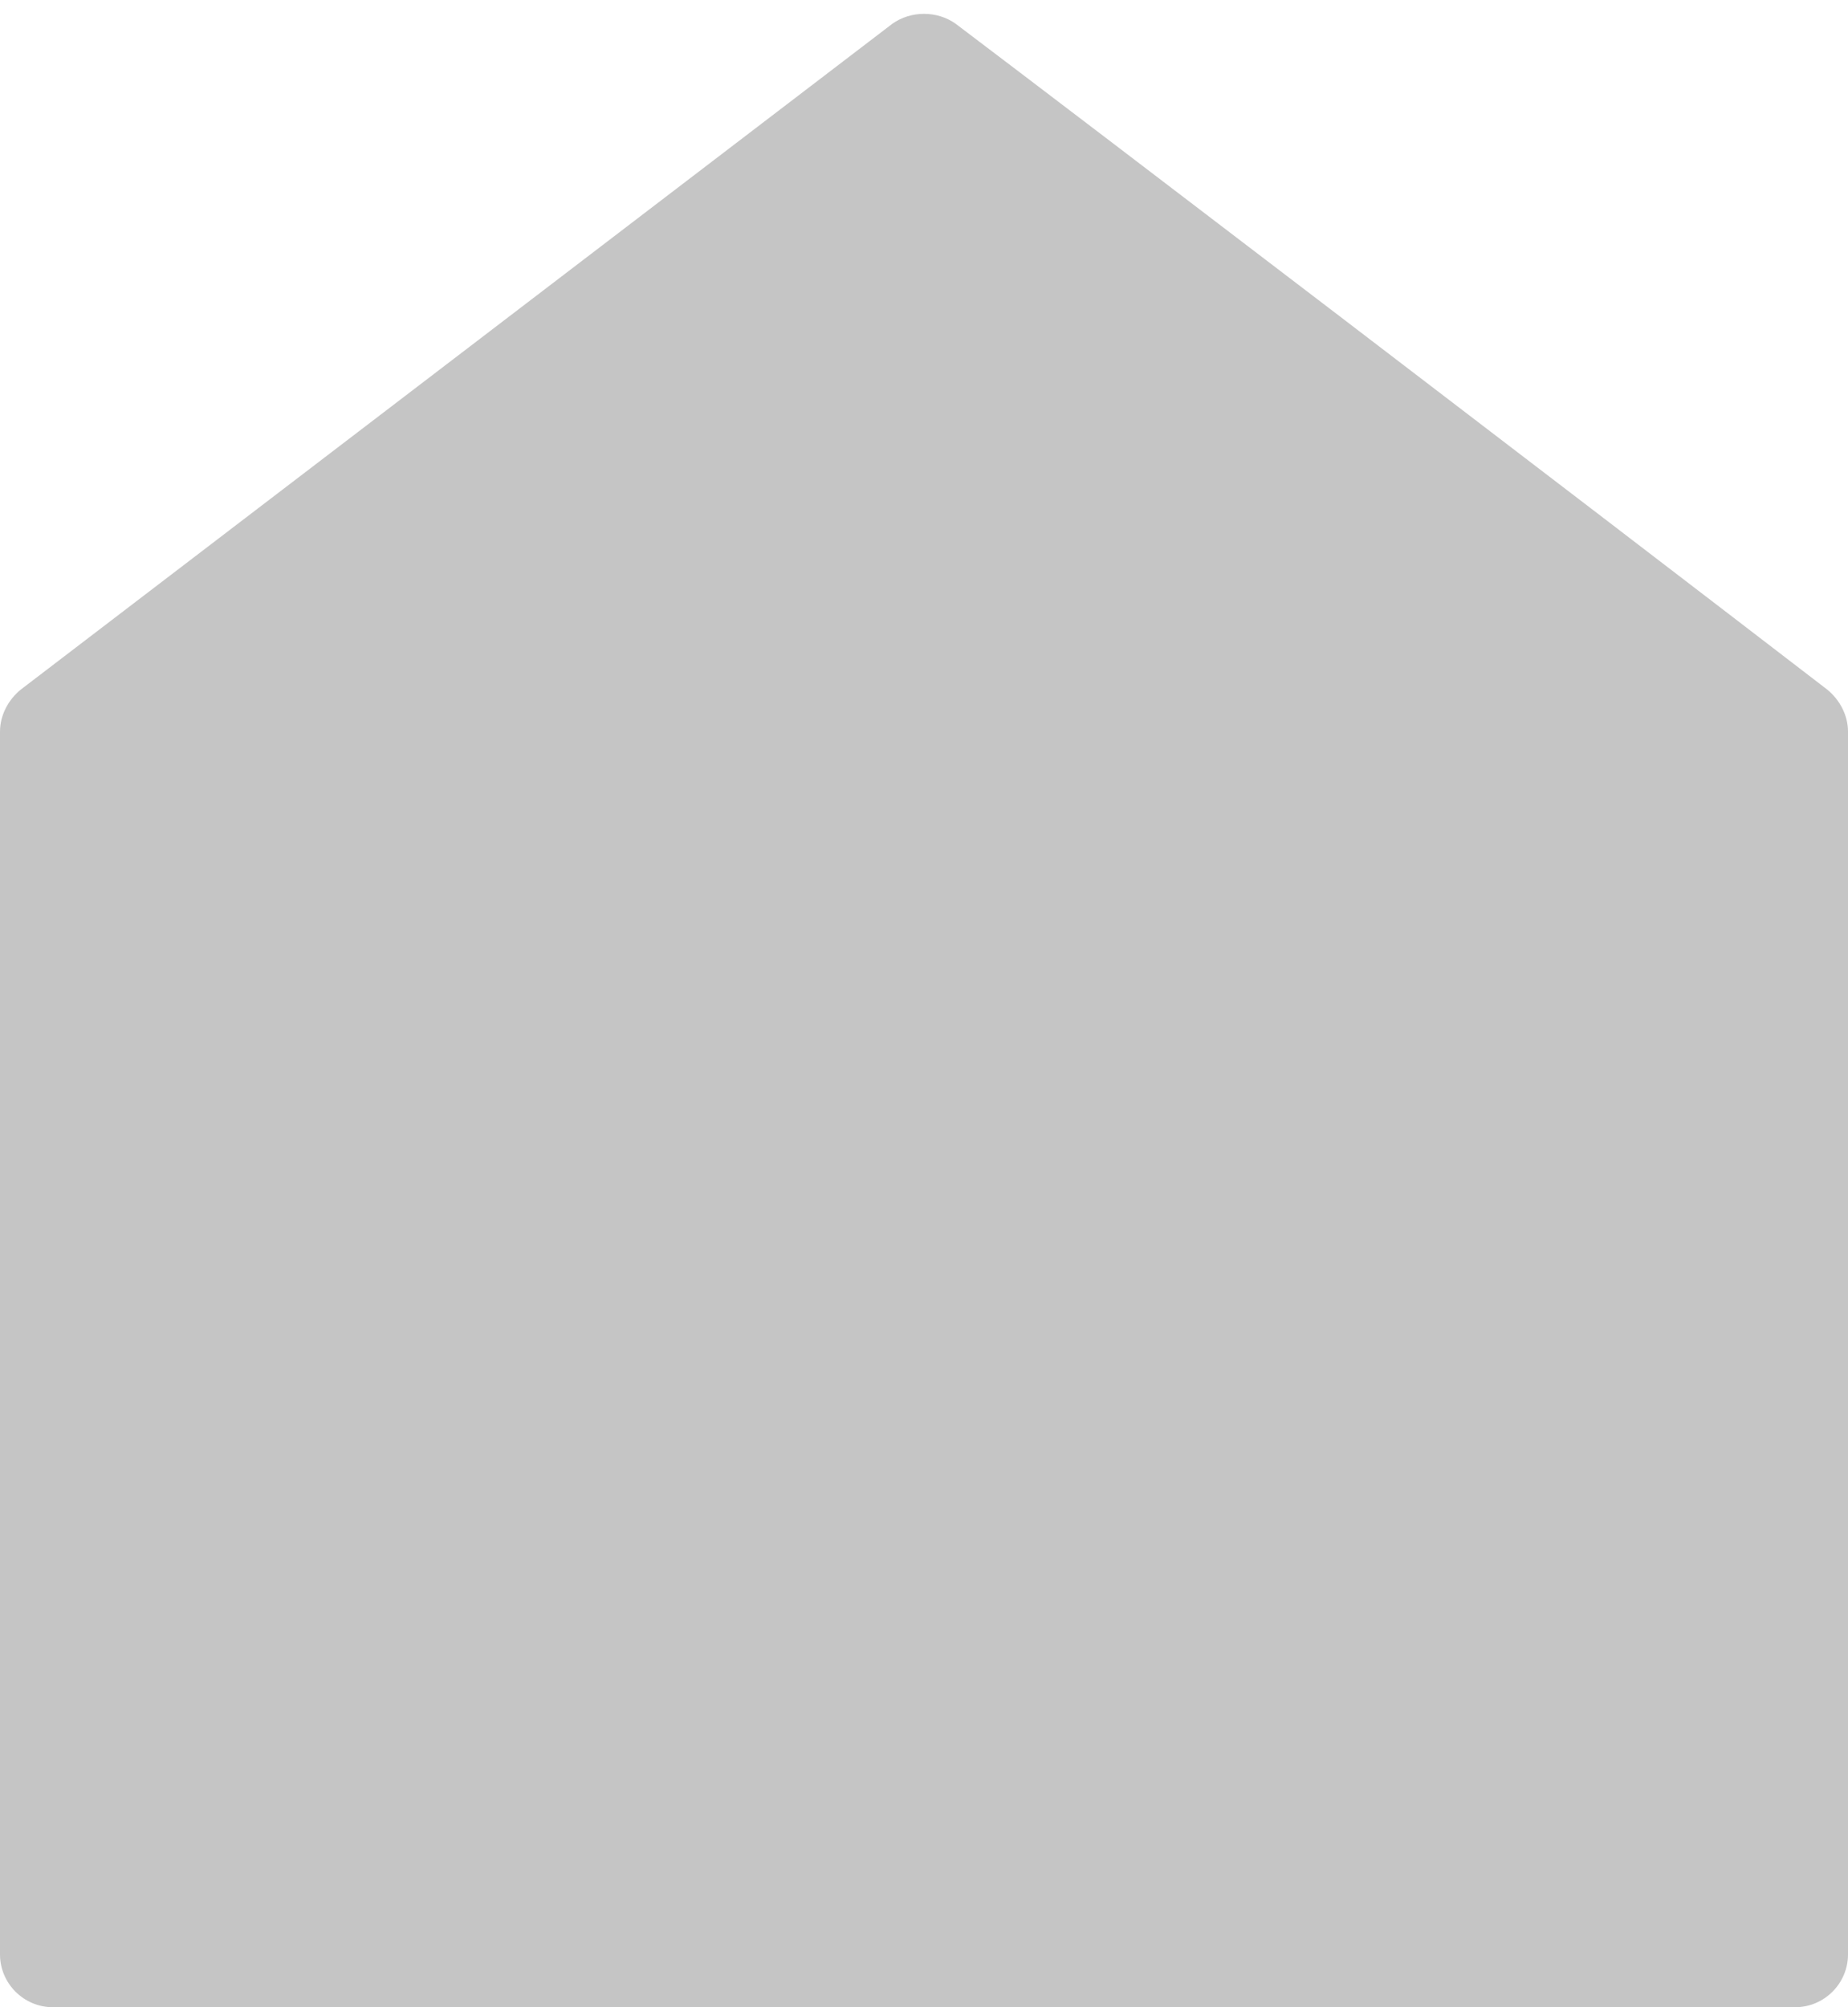 <?xml version="1.0" encoding="utf-8"?>
<!-- Generator: Adobe Illustrator 24.2.1, SVG Export Plug-In . SVG Version: 6.00 Build 0)  -->
<svg version="1.1" id="レイヤー_1" xmlns="http://www.w3.org/2000/svg" xmlns:xlink="http://www.w3.org/1999/xlink" x="0px"
	 y="0px" viewBox="0 0 70 76" style="enable-background:new 0 0 70 76;" xml:space="preserve">
<style type="text/css">
	.st0{opacity:0.3;}
	.st1{fill:#3C3C3C;}
	.st2{fill:none;}
</style>
<g id="レイヤー_1_1_">
</g>
<g id="編集モード">
	<g>
		<g class="st0">
			<path class="st1" d="M33.8,0.9l-33,25.2c-0.5,0.4-0.8,1-0.8,1.6V74c0,1.1,0.9,2,2,2h66c1.1,0,2-0.9,2-2V27.7
				c0-0.6-0.3-1.2-0.8-1.6c-9.5-7.3-28.1-21.5-33-25.2C35.5,0.4,34.5,0.4,33.8,0.9z"/>
		</g>
		<rect class="st2" width="70" height="76"/>
	</g>
</g>
</svg>
